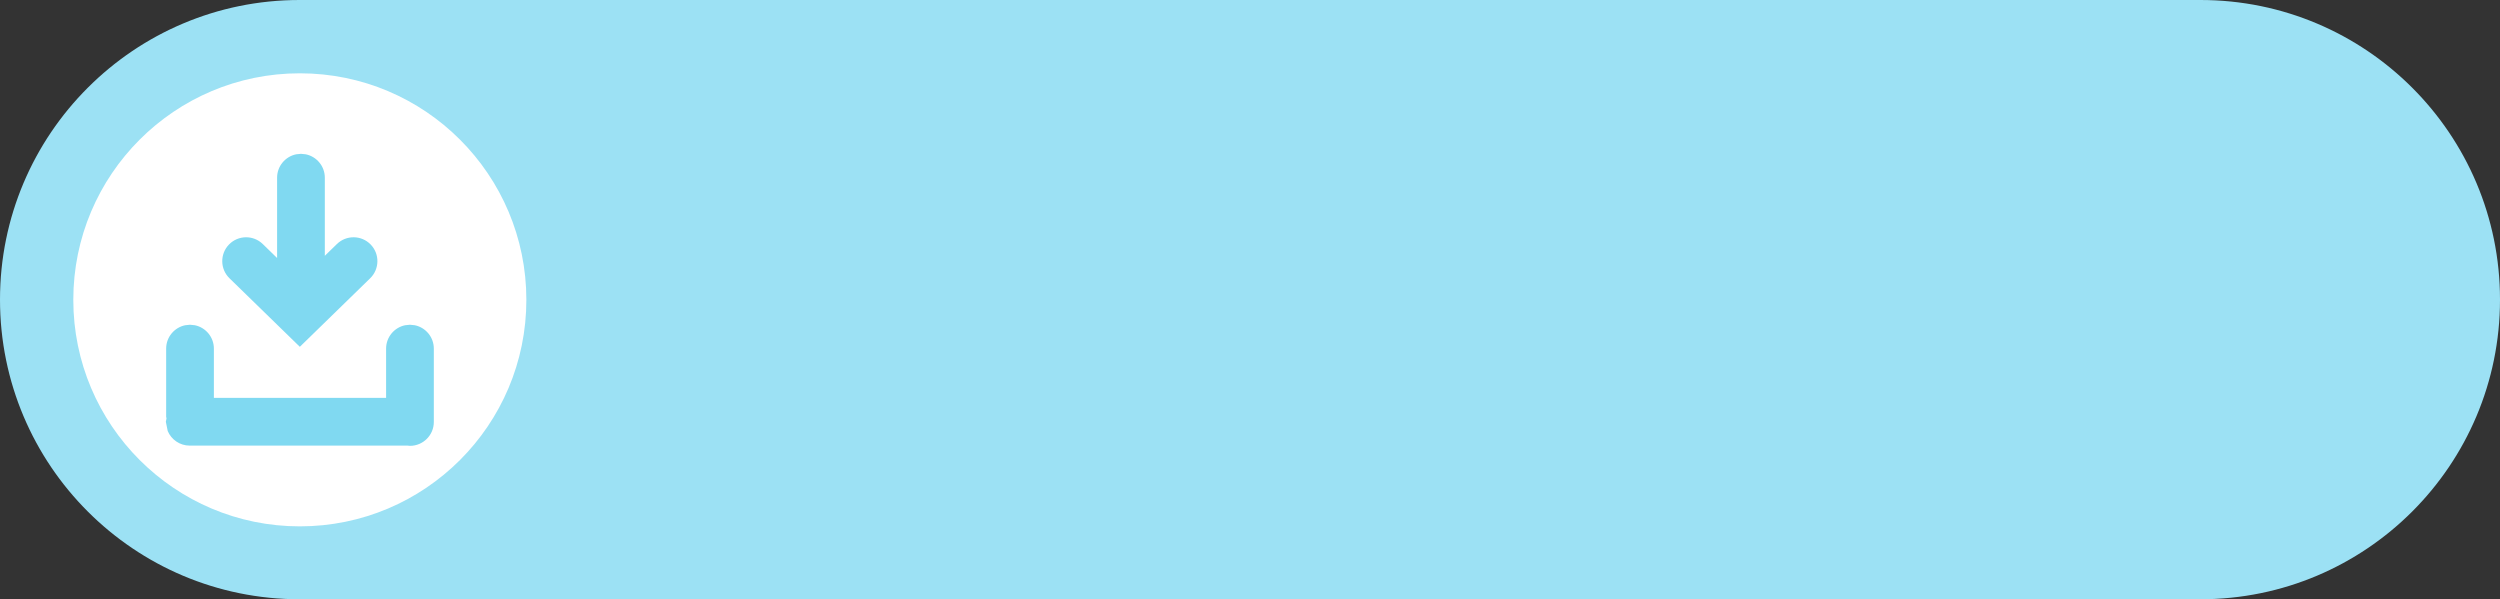 <?xml version="1.0" encoding="UTF-8"?>
<!DOCTYPE svg PUBLIC '-//W3C//DTD SVG 1.0//EN'
          'http://www.w3.org/TR/2001/REC-SVG-20010904/DTD/svg10.dtd'>
<svg height="1496.0" overflow="hidden" preserveAspectRatio="xMidYMid meet" version="1.0" viewBox="0.0 0.0 6241.0 1496.0" width="6241.0" xmlns="http://www.w3.org/2000/svg" xmlns:xlink="http://www.w3.org/1999/xlink" zoomAndPan="magnify"
><rect x="0.0" y="0.0" width="6241.0" height="1496.0" fill="#333333" stroke="none"/><defs
  ><clipPath id="a"
    ><path d="M-5527 -428H714V1068H-5527z"
    /></clipPath
  ></defs
  ><g clip-path="url(#a)" fill-rule="evenodd" transform="translate(5527 428)"
  ><g id="change1_1"
    ><path d="M0 748C-9.93203e-14 334.891 334.89-1.98641e-13 747.999-1.98641e-13L5493 0C5906.11-1.98641e-13 6241 334.891 6241 748L6241 748C6241 1161.11 5906.11 1496 5493 1496L747.999 1496C334.89 1496 0 1161.11 0 748Z" fill="#9CE1F4" transform="matrix(1 0 0 -1 -5527 1068)"
    /></g
    ><g id="change2_1"
    ><path d="M0 565.5C-1.43991e-13 253.183 253.183 0 565.5 0 877.817-1.43991e-13 1131 253.183 1131 565.5 1131 877.817 877.817 1131 565.5 1131 253.183 1131-2.15987e-13 877.817 0 565.5Z" fill="#FFF" transform="matrix(-1 0 0 1 -4213 -245)"
    /></g
    ><g id="change3_1"
    ><path d="M-5052.64 382.694-5040.63 383.906C-5013.48 389.464-4993.06 413.499-4993.06 442.306L-4993.06 565.213-4563.15 565.213-4563.15 442.306C-4563.15 413.499-4542.73 389.464-4515.58 383.906L-4503.58 382.694-4491.57 383.906C-4464.42 389.464-4444 413.499-4444 442.306L-4444 625.389C-4444 658.311-4470.67 685-4503.58 685L-4503.58 685-4509.18 684.434-5053.42 684.434C-5078.1 684.434-5099.27 669.422-5108.32 648.027L-5113 624.824-5111.33 616.572-5112.21 612.232-5112.21 442.306C-5112.21 413.499-5091.79 389.464-5064.64 383.906ZM-4775.68-44-4763.68-42.789C-4736.53-37.23-4716.11-13.196-4716.11 15.611L-4716.11 210.582-4685.97 181.224C-4662.4 158.257-4624.68 158.76-4601.73 182.347-4578.77 205.935-4579.28 243.675-4602.85 266.642L-4778.36 437.635-4778.5 437.489-4778.64 437.635-4954.15 266.642C-4977.72 243.675-4978.23 205.935-4955.27 182.347-4943.8 170.554-4928.63 164.531-4913.38 164.328-4898.14 164.124-4882.81 169.74-4871.03 181.224L-4835.26 216.074-4835.26 15.611C-4835.26-13.196-4814.84-37.23-4787.69-42.789Z" fill="#80D9F1"
    /></g
  ></g
></svg
>
